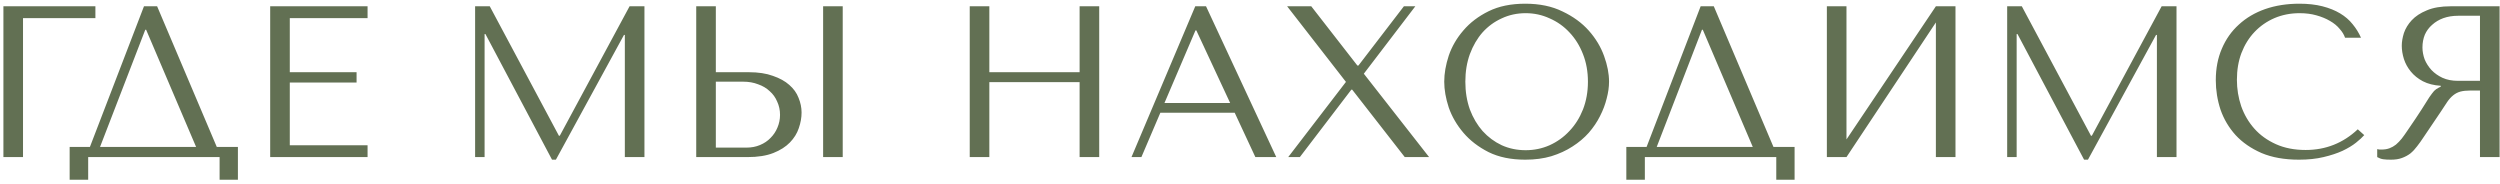 <?xml version="1.0" encoding="UTF-8"?> <svg xmlns="http://www.w3.org/2000/svg" width="557" height="41" viewBox="0 0 557 41" fill="none"><path d="M0.76 1.4H21.256V4.04H5.128V35H0.76V1.4ZM35.006 1.4L48.302 32.744H53.006V40.04H48.926V35H19.646V40.04H15.518V32.744H20.03L32.078 1.4H35.006ZM43.694 32.744L32.558 6.632H32.366L22.286 32.744H43.694ZM60.197 1.4H81.894V4.04H64.566V16.088H79.445V18.392H64.566V32.36H81.894V35H60.197V1.4ZM109.118 1.4L124.526 30.248H124.718L140.27 1.4H143.582V35H139.214V7.784H139.022L123.854 35.576H122.99L108.158 7.592H107.966V35H105.854V1.4H109.118ZM155.119 35V1.4H159.487V16.088H166.831C168.943 16.088 170.735 16.36 172.207 16.904C173.711 17.416 174.927 18.088 175.855 18.92C176.815 19.752 177.503 20.712 177.919 21.8C178.367 22.888 178.591 23.976 178.591 25.064C178.591 26.216 178.383 27.384 177.967 28.568C177.583 29.72 176.927 30.776 175.999 31.736C175.071 32.696 173.839 33.48 172.303 34.088C170.767 34.696 168.847 35 166.543 35H155.119ZM159.487 32.888H166.303C167.423 32.888 168.431 32.696 169.327 32.312C170.255 31.928 171.039 31.4 171.679 30.728C172.351 30.056 172.863 29.288 173.215 28.424C173.599 27.528 173.791 26.584 173.791 25.592C173.791 24.536 173.583 23.56 173.167 22.664C172.783 21.736 172.223 20.952 171.487 20.312C170.783 19.64 169.919 19.128 168.895 18.776C167.903 18.392 166.815 18.2 165.631 18.2H159.487V32.888ZM183.391 1.4H187.759V35H183.391V1.4ZM220.425 18.296V35H216.057V1.4H220.425V16.088H240.537V1.4H244.905V35H240.537V18.296H220.425ZM275.088 25.112H258.528L254.304 35H252.096L266.304 1.4H268.704L284.352 35H279.696L275.088 25.112ZM274.08 22.952L266.544 6.776H266.352L259.44 22.952H274.08ZM292.148 1.4L302.421 14.6H302.661L312.789 1.4H315.333L303.861 16.424L318.405 35H312.981L301.269 19.976H301.077L289.605 35H287.013L299.877 18.248L286.773 1.4H292.148ZM321.775 18.2C321.775 16.376 322.111 14.44 322.783 12.392C323.487 10.344 324.575 8.472 326.047 6.776C327.519 5.048 329.391 3.624 331.663 2.504C333.935 1.384 336.655 0.824 339.823 0.824C343.023 0.824 345.791 1.4 348.127 2.552C350.495 3.672 352.447 5.096 353.983 6.824C355.519 8.552 356.655 10.44 357.391 12.488C358.127 14.504 358.495 16.408 358.495 18.2C358.495 19.384 358.319 20.632 357.967 21.944C357.647 23.256 357.151 24.568 356.479 25.88C355.839 27.16 355.007 28.392 353.983 29.576C352.959 30.728 351.743 31.752 350.335 32.648C348.959 33.544 347.391 34.264 345.631 34.808C343.903 35.32 341.967 35.576 339.823 35.576C336.655 35.576 333.935 35.016 331.663 33.896C329.391 32.744 327.519 31.304 326.047 29.576C324.575 27.848 323.487 25.976 322.783 23.96C322.111 21.912 321.775 19.992 321.775 18.2ZM326.479 18.2C326.479 20.44 326.815 22.504 327.487 24.392C328.191 26.248 329.135 27.848 330.319 29.192C331.535 30.536 332.959 31.592 334.591 32.36C336.223 33.096 337.999 33.464 339.919 33.464C341.807 33.464 343.583 33.096 345.247 32.36C346.943 31.592 348.415 30.536 349.663 29.192C350.943 27.848 351.951 26.248 352.687 24.392C353.423 22.504 353.791 20.44 353.791 18.2C353.791 15.96 353.423 13.912 352.687 12.056C351.951 10.168 350.943 8.552 349.663 7.208C348.415 5.864 346.943 4.824 345.247 4.088C343.583 3.32 341.807 2.936 339.919 2.936C337.999 2.936 336.223 3.32 334.591 4.088C332.959 4.824 331.535 5.864 330.319 7.208C329.135 8.552 328.191 10.168 327.487 12.056C326.815 13.912 326.479 15.96 326.479 18.2ZM381.834 1.4L395.13 32.744H399.834V40.04H395.754V35H366.474V40.04H362.346V32.744H366.858L378.906 1.4H381.834ZM390.522 32.744L379.386 6.632H379.194L369.114 32.744H390.522ZM411.394 31.064L431.314 1.4H435.682V35H431.314V5L411.394 35H407.026V1.4H411.394V31.064ZM450.462 1.4L465.87 30.248H466.062L481.614 1.4H484.926V35H480.558V7.784H480.366L465.198 35.576H464.334L449.502 7.592H449.31V35H447.198V1.4H450.462ZM525.311 28.808L526.751 30.104C526.335 30.584 525.727 31.144 524.927 31.784C524.127 32.424 523.119 33.032 521.903 33.608C520.719 34.152 519.311 34.616 517.679 35C516.079 35.384 514.255 35.576 512.207 35.576C508.975 35.576 506.191 35.08 503.855 34.088C501.519 33.064 499.599 31.736 498.095 30.104C496.591 28.44 495.471 26.552 494.735 24.44C494.031 22.296 493.679 20.104 493.679 17.864C493.679 15.272 494.127 12.936 495.023 10.856C495.919 8.744 497.183 6.952 498.815 5.48C500.447 3.976 502.399 2.824 504.671 2.024C506.975 1.224 509.519 0.824 512.303 0.824C514.223 0.824 515.935 1.016 517.439 1.4C518.943 1.784 520.255 2.312 521.375 2.984C522.495 3.656 523.423 4.456 524.159 5.384C524.927 6.312 525.551 7.32 526.031 8.408H522.479C522.255 7.736 521.855 7.08 521.279 6.44C520.735 5.768 520.015 5.176 519.119 4.664C518.255 4.152 517.247 3.736 516.095 3.416C514.975 3.096 513.727 2.936 512.351 2.936C510.335 2.936 508.463 3.304 506.735 4.04C505.039 4.776 503.567 5.8 502.319 7.112C501.071 8.424 500.095 9.992 499.391 11.816C498.719 13.608 498.383 15.592 498.383 17.768C498.383 19.816 498.703 21.784 499.343 23.672C500.015 25.56 500.991 27.224 502.271 28.664C503.551 30.104 505.151 31.256 507.071 32.12C508.991 32.984 511.199 33.416 513.695 33.416C518.175 33.416 522.047 31.88 525.311 28.808ZM556.907 1.4V35H552.539V20.168H550.427C549.531 20.168 548.779 20.248 548.171 20.408C547.595 20.568 547.067 20.84 546.587 21.224C546.107 21.608 545.659 22.104 545.243 22.712C544.827 23.32 544.331 24.072 543.755 24.968L539.963 30.584C539.483 31.32 539.003 31.992 538.523 32.6C538.075 33.208 537.579 33.736 537.035 34.184C536.491 34.6 535.867 34.936 535.163 35.192C534.491 35.448 533.675 35.576 532.715 35.576C532.011 35.576 531.435 35.544 530.987 35.48C530.539 35.416 530.091 35.256 529.643 35V33.224C529.803 33.256 529.963 33.288 530.123 33.32C530.283 33.32 530.443 33.32 530.603 33.32C531.275 33.32 531.867 33.224 532.379 33.032C532.891 32.84 533.371 32.568 533.819 32.216C534.267 31.832 534.699 31.384 535.115 30.872C535.531 30.328 535.963 29.72 536.411 29.048C537.755 27.096 538.795 25.544 539.531 24.392C540.267 23.208 540.843 22.296 541.259 21.656C541.707 21.016 542.059 20.552 542.315 20.264C542.603 19.976 542.939 19.736 543.323 19.544L543.803 19.304V19.112C542.267 19.016 540.939 18.68 539.819 18.104C538.731 17.528 537.835 16.808 537.131 15.944C536.427 15.08 535.915 14.152 535.595 13.16C535.275 12.136 535.115 11.144 535.115 10.184C535.115 9.32 535.275 8.376 535.595 7.352C535.947 6.328 536.523 5.384 537.323 4.52C538.155 3.624 539.275 2.888 540.683 2.312C542.091 1.704 543.867 1.4 546.011 1.4H556.907ZM552.539 3.512H547.691C546.475 3.512 545.371 3.688 544.379 4.04C543.419 4.392 542.587 4.888 541.883 5.528C541.179 6.136 540.635 6.872 540.251 7.736C539.899 8.6 539.723 9.544 539.723 10.568C539.723 11.432 539.883 12.312 540.203 13.208C540.555 14.072 541.067 14.872 541.739 15.608C542.411 16.312 543.227 16.888 544.187 17.336C545.179 17.784 546.315 18.008 547.595 18.008H552.539V3.512Z" fill="#627053"></path></svg> 